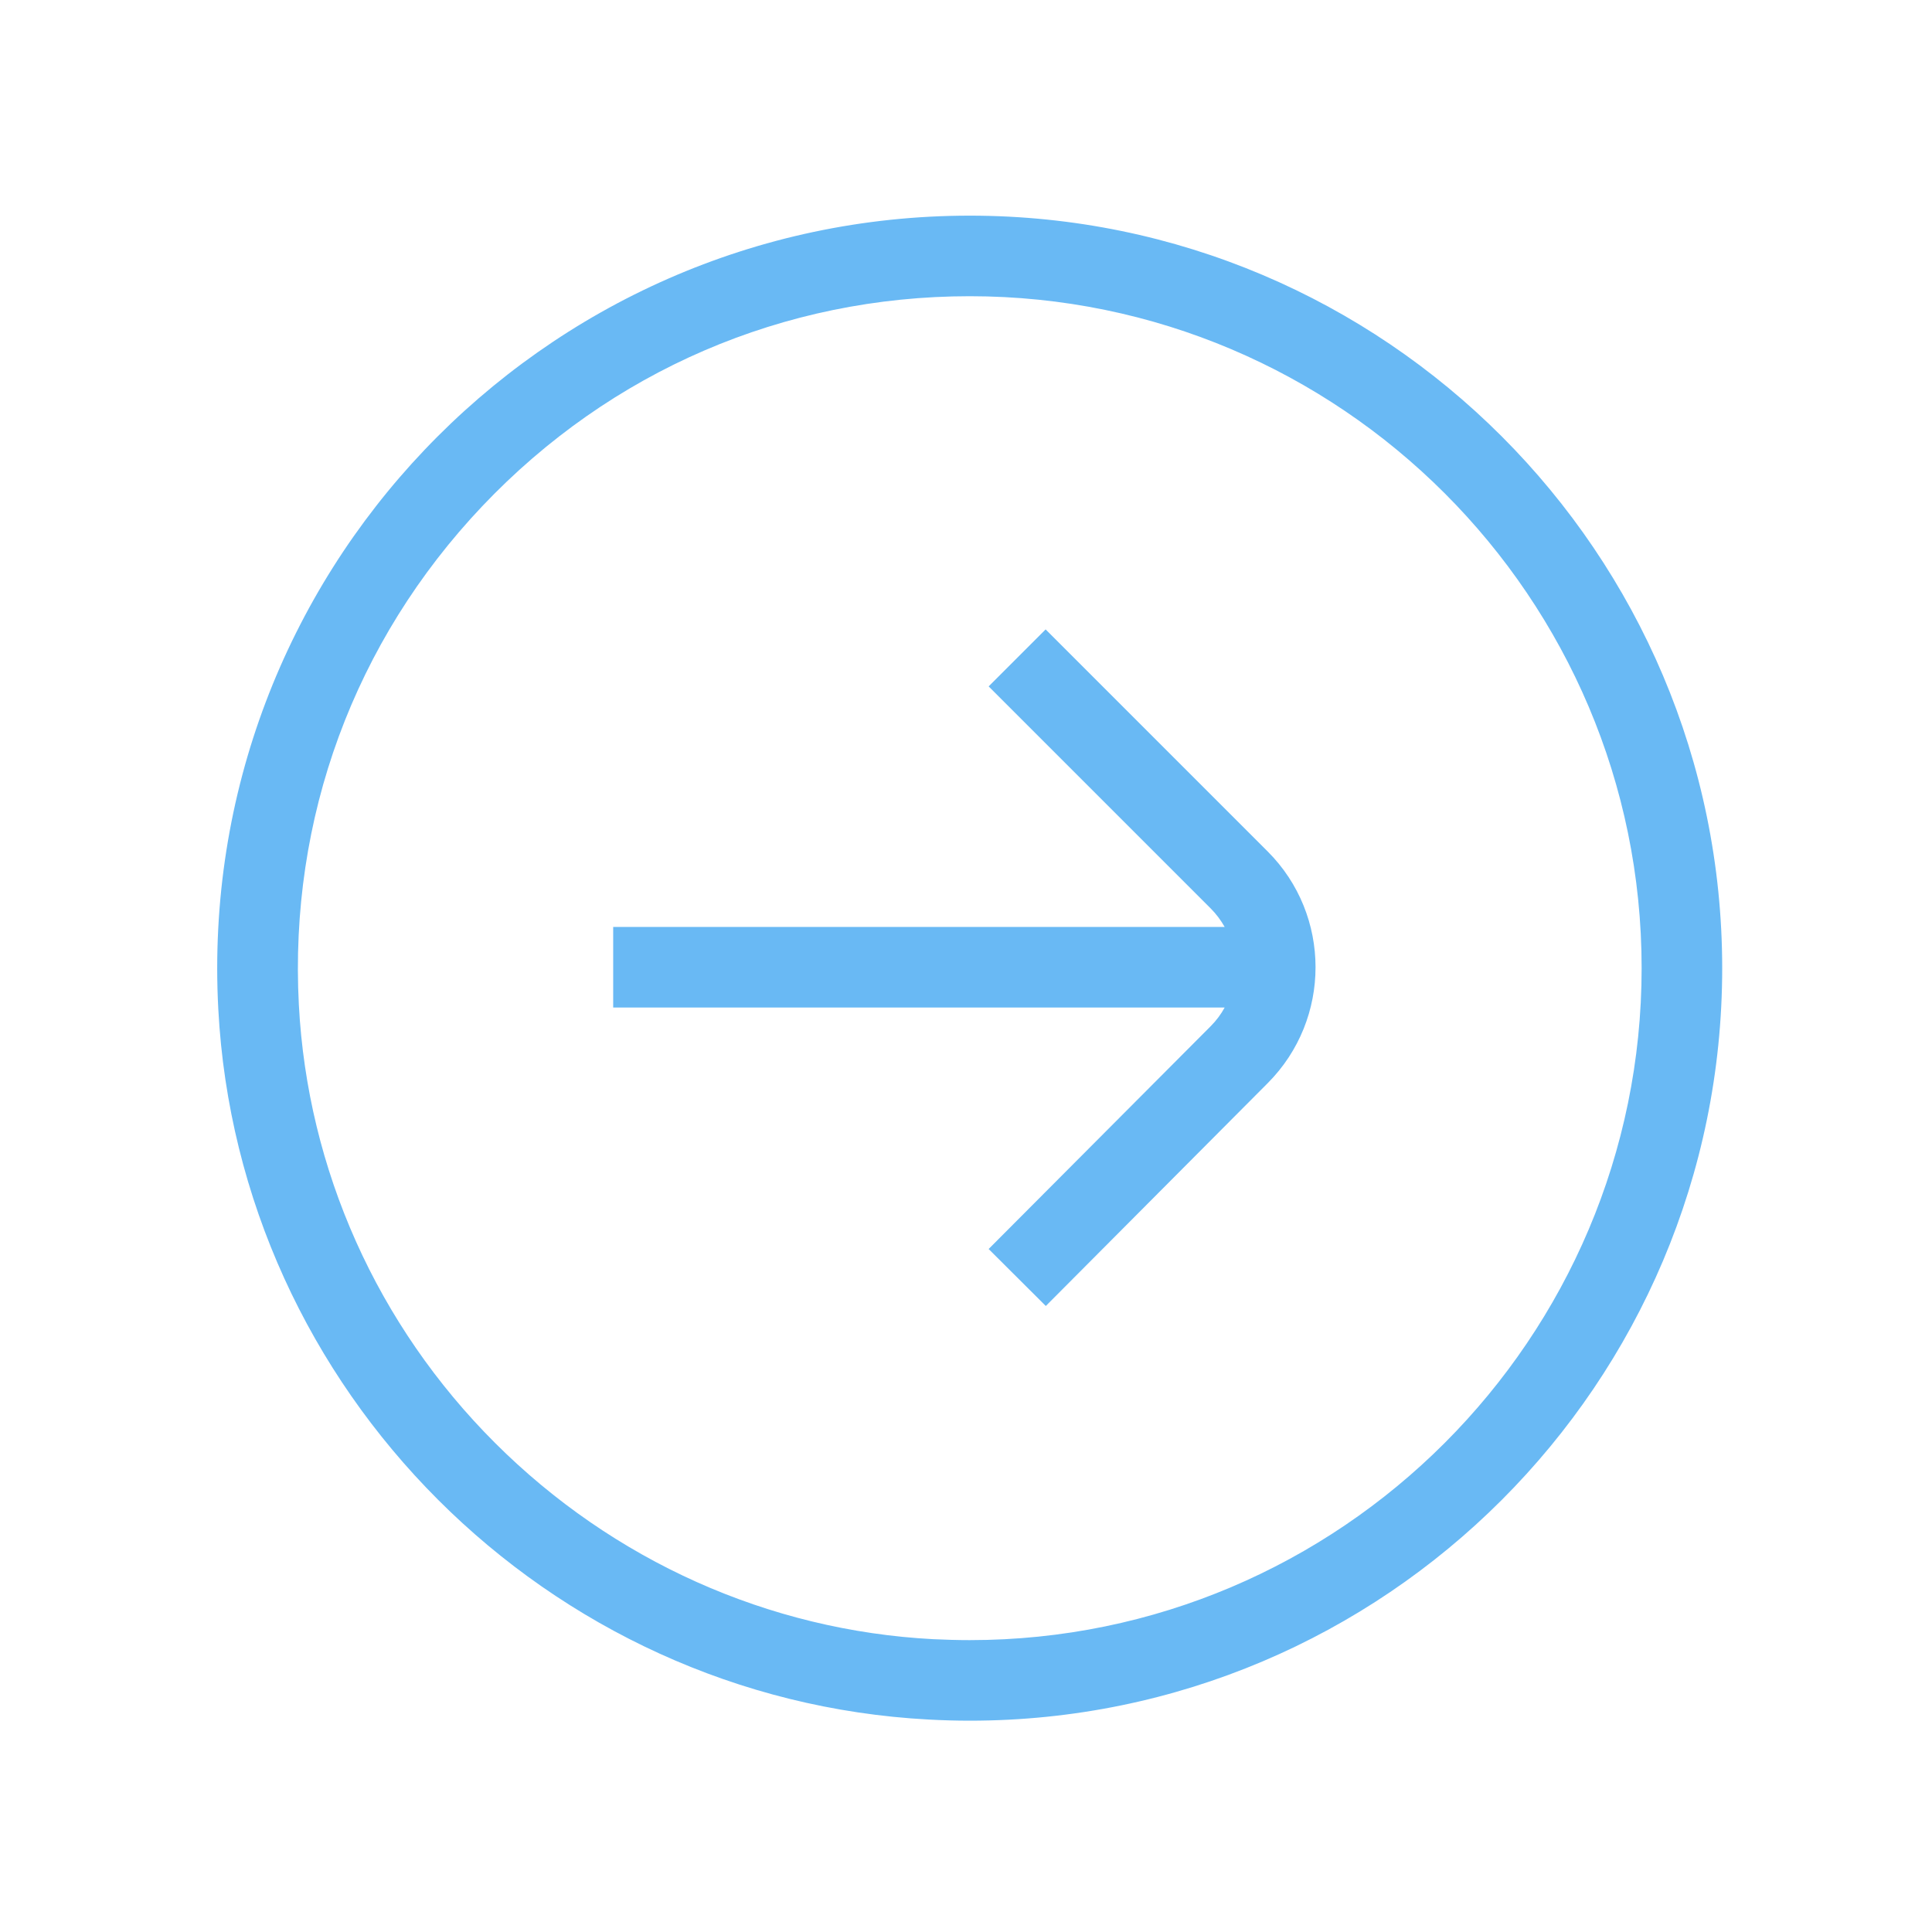 <?xml version="1.0" standalone="no"?><!DOCTYPE svg PUBLIC "-//W3C//DTD SVG 1.1//EN" "http://www.w3.org/Graphics/SVG/1.1/DTD/svg11.dtd"><svg t="1642733342429" class="icon" viewBox="0 0 1024 1024" version="1.1" xmlns="http://www.w3.org/2000/svg" p-id="3585" width="32" height="32" xmlns:xlink="http://www.w3.org/1999/xlink"><defs><style type="text/css"></style></defs><path d="M514 114.3c-227.2 0-410.5 190.7-398.3 420.5C126.4 737 290.1 900.7 492.3 911.4c7.3 0.4 14.5 0.6 21.7 0.6 220 0 398.8-178.9 398.8-398.8 0-220-178.8-398.9-398.8-398.9z m0 755c-6.4 0-13-0.2-19.4-0.5-87.3-4.6-169.7-41.6-232.2-104s-99.4-144.9-104-232.2c-5.2-98.8 29.3-192.6 97.2-264.3C323.6 196.6 415.4 157 514 157c196.4 0 356.1 159.8 356.1 356.1S710.4 869.3 514 869.3z" p-id="3586" fill="#69B9F4"></path><path d="M554.2 333.6L524 363.8l117.7 117.7c3 3 5.4 6.3 7.4 9.8H325V534h324.1c-1.9 3.5-4.4 6.9-7.4 9.9L524 662l30.3 30.2L672 574c33.7-33.9 33.7-88.9-0.1-122.7L554.2 333.6z" p-id="3587" fill="#69B9F4"></path></svg>